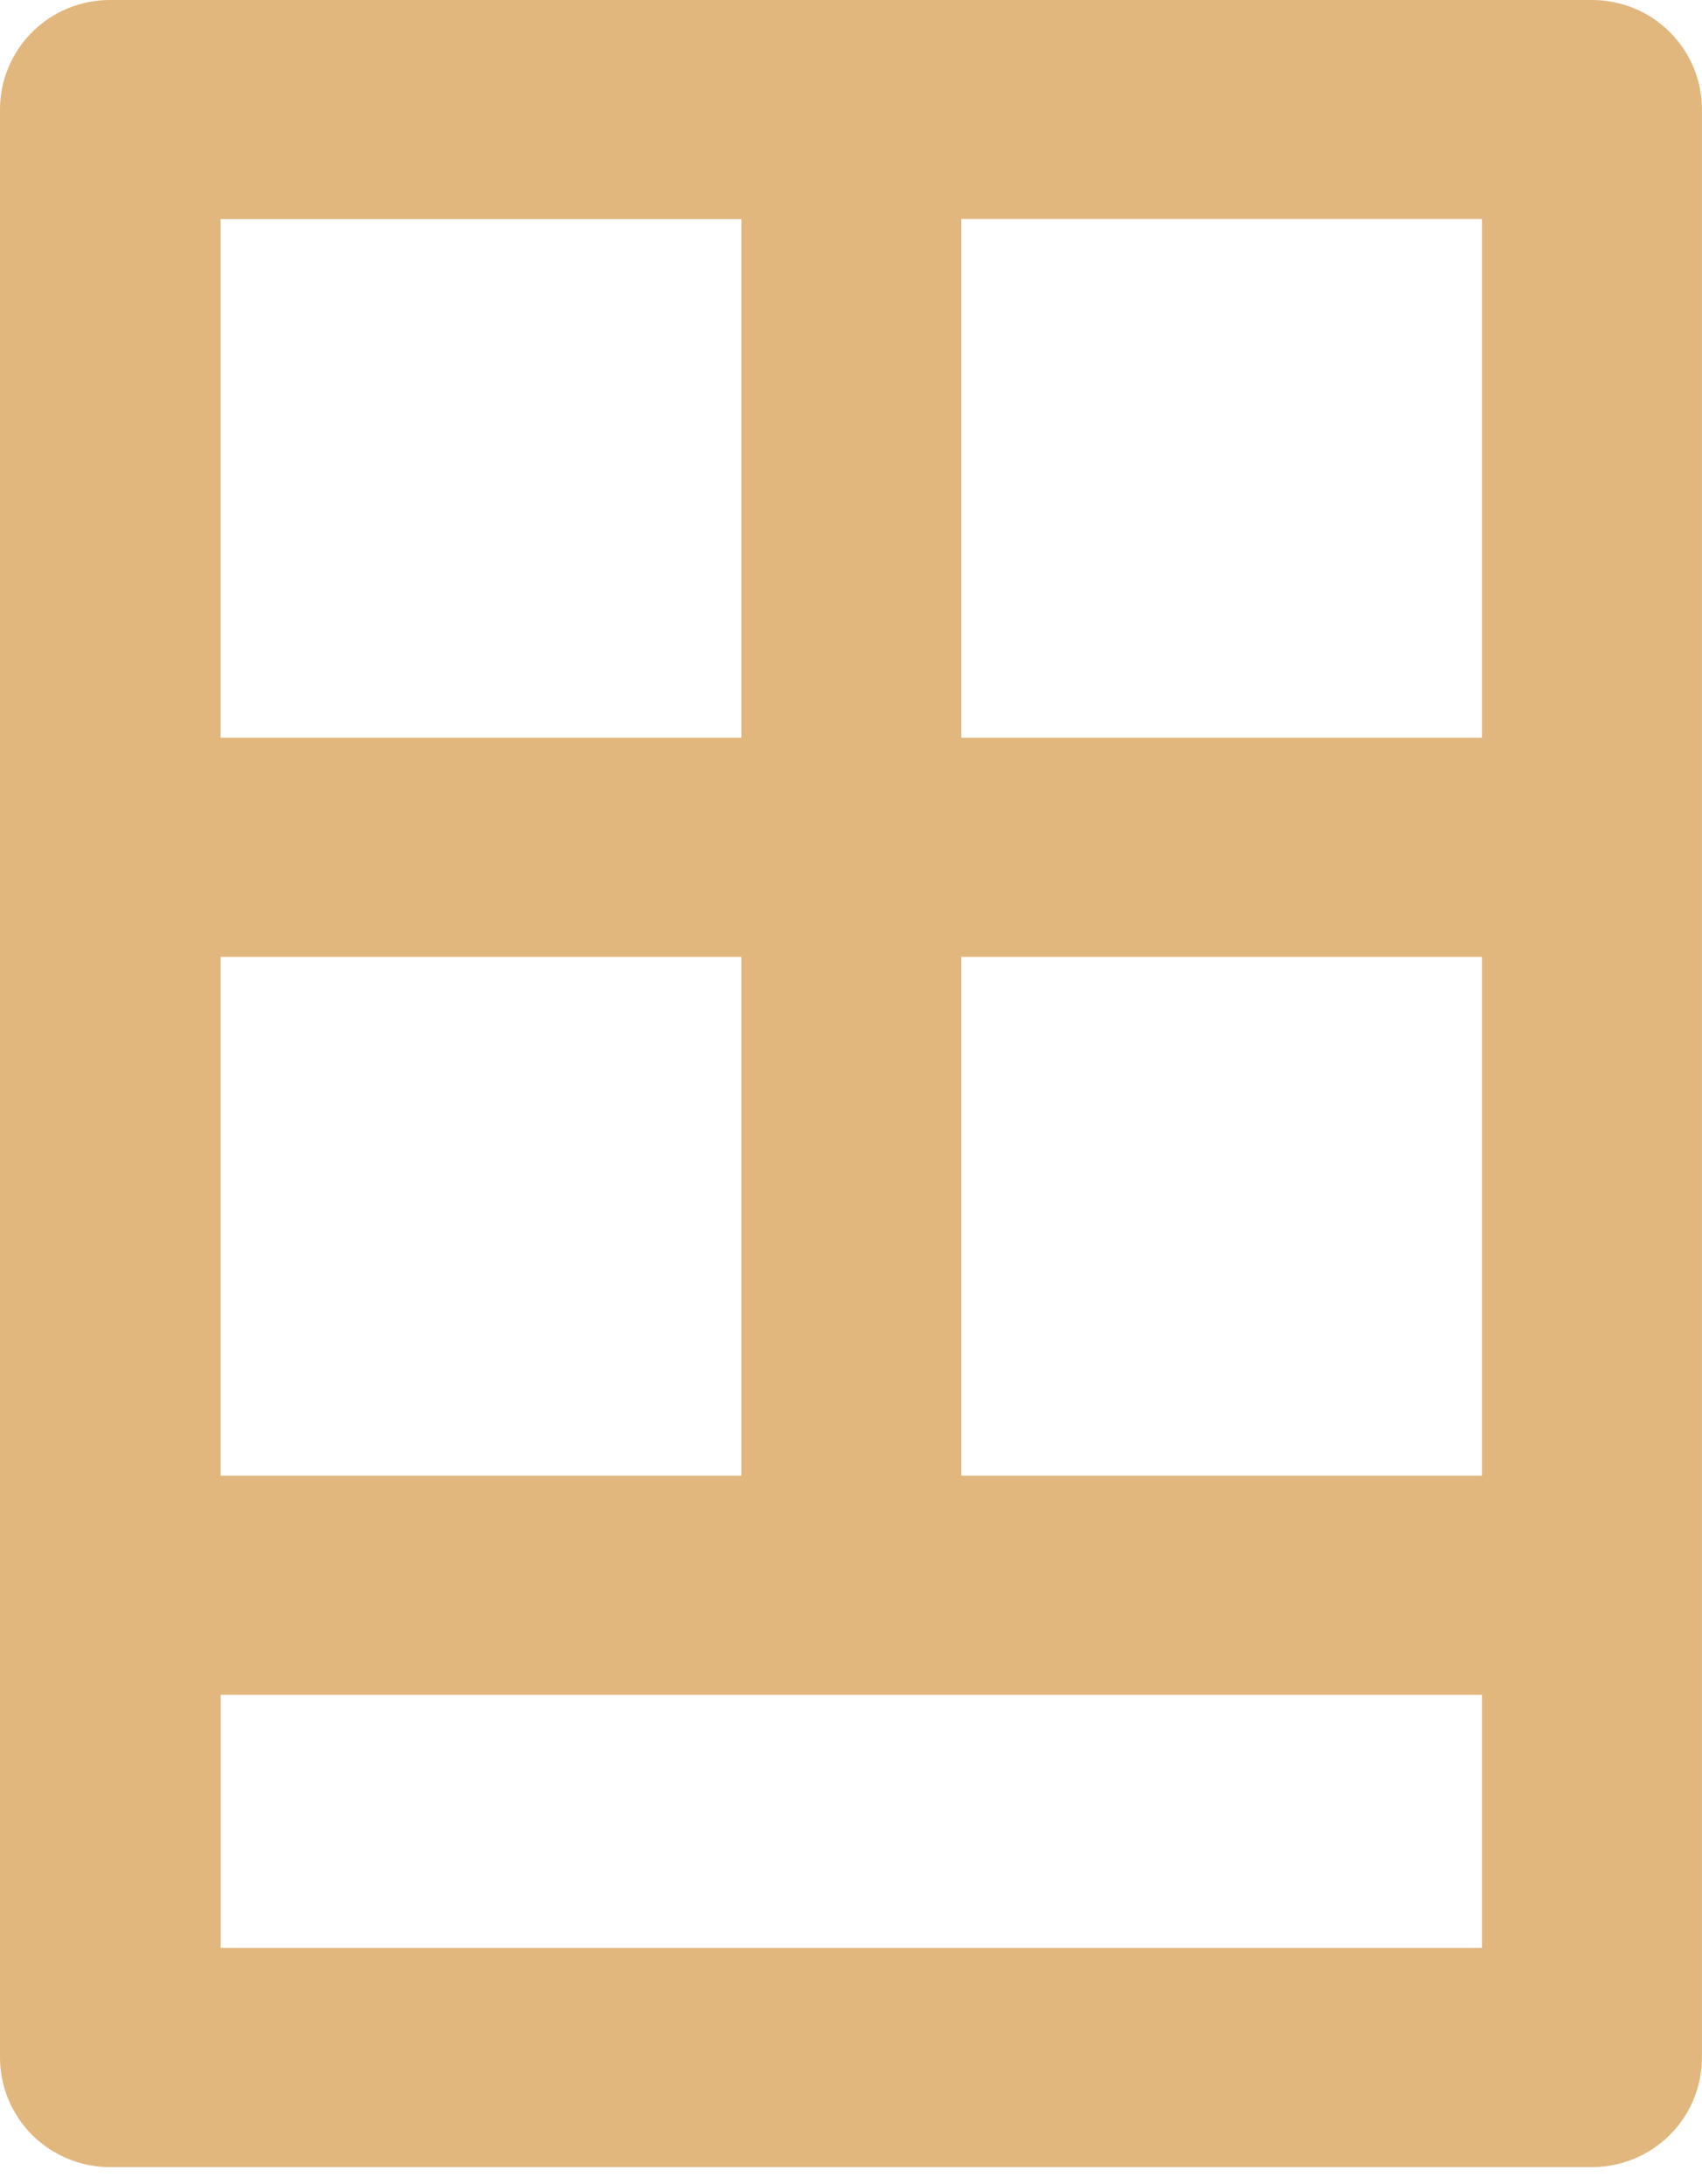 <?xml version="1.0" encoding="UTF-8"?> <svg xmlns="http://www.w3.org/2000/svg" width="60" height="77" viewBox="0 0 60 77" fill="none"> <path d="M56.121 76.397C57.149 76.397 58.136 75.99 58.863 75.265C59.59 74.541 59.998 73.558 59.998 72.534V3.863C59.999 3.355 59.899 2.853 59.705 2.384C59.51 1.915 59.224 1.489 58.864 1.13C58.504 0.771 58.076 0.487 57.606 0.293C57.135 0.099 56.63 -0.001 56.121 3.44317e-06H3.878C3.368 -0.001 2.864 0.099 2.393 0.293C1.922 0.487 1.494 0.771 1.134 1.13C0.774 1.489 0.488 1.915 0.294 2.384C0.099 2.853 -0.001 3.355 3.45624e-06 3.863V72.534C3.45624e-06 73.558 0.409 74.541 1.136 75.265C1.863 75.99 2.849 76.397 3.878 76.397H56.121ZM52.243 52.021H33.89V33.733H52.243V52.021ZM26.135 52.021H7.776V33.733H26.135V52.021ZM52.243 68.671H7.781V59.746H52.243V68.671ZM52.243 26.008H33.89V7.72H52.243V26.008ZM26.135 7.725V26.008H7.776V7.725H26.135Z" fill="#E1B77E"></path> </svg> 